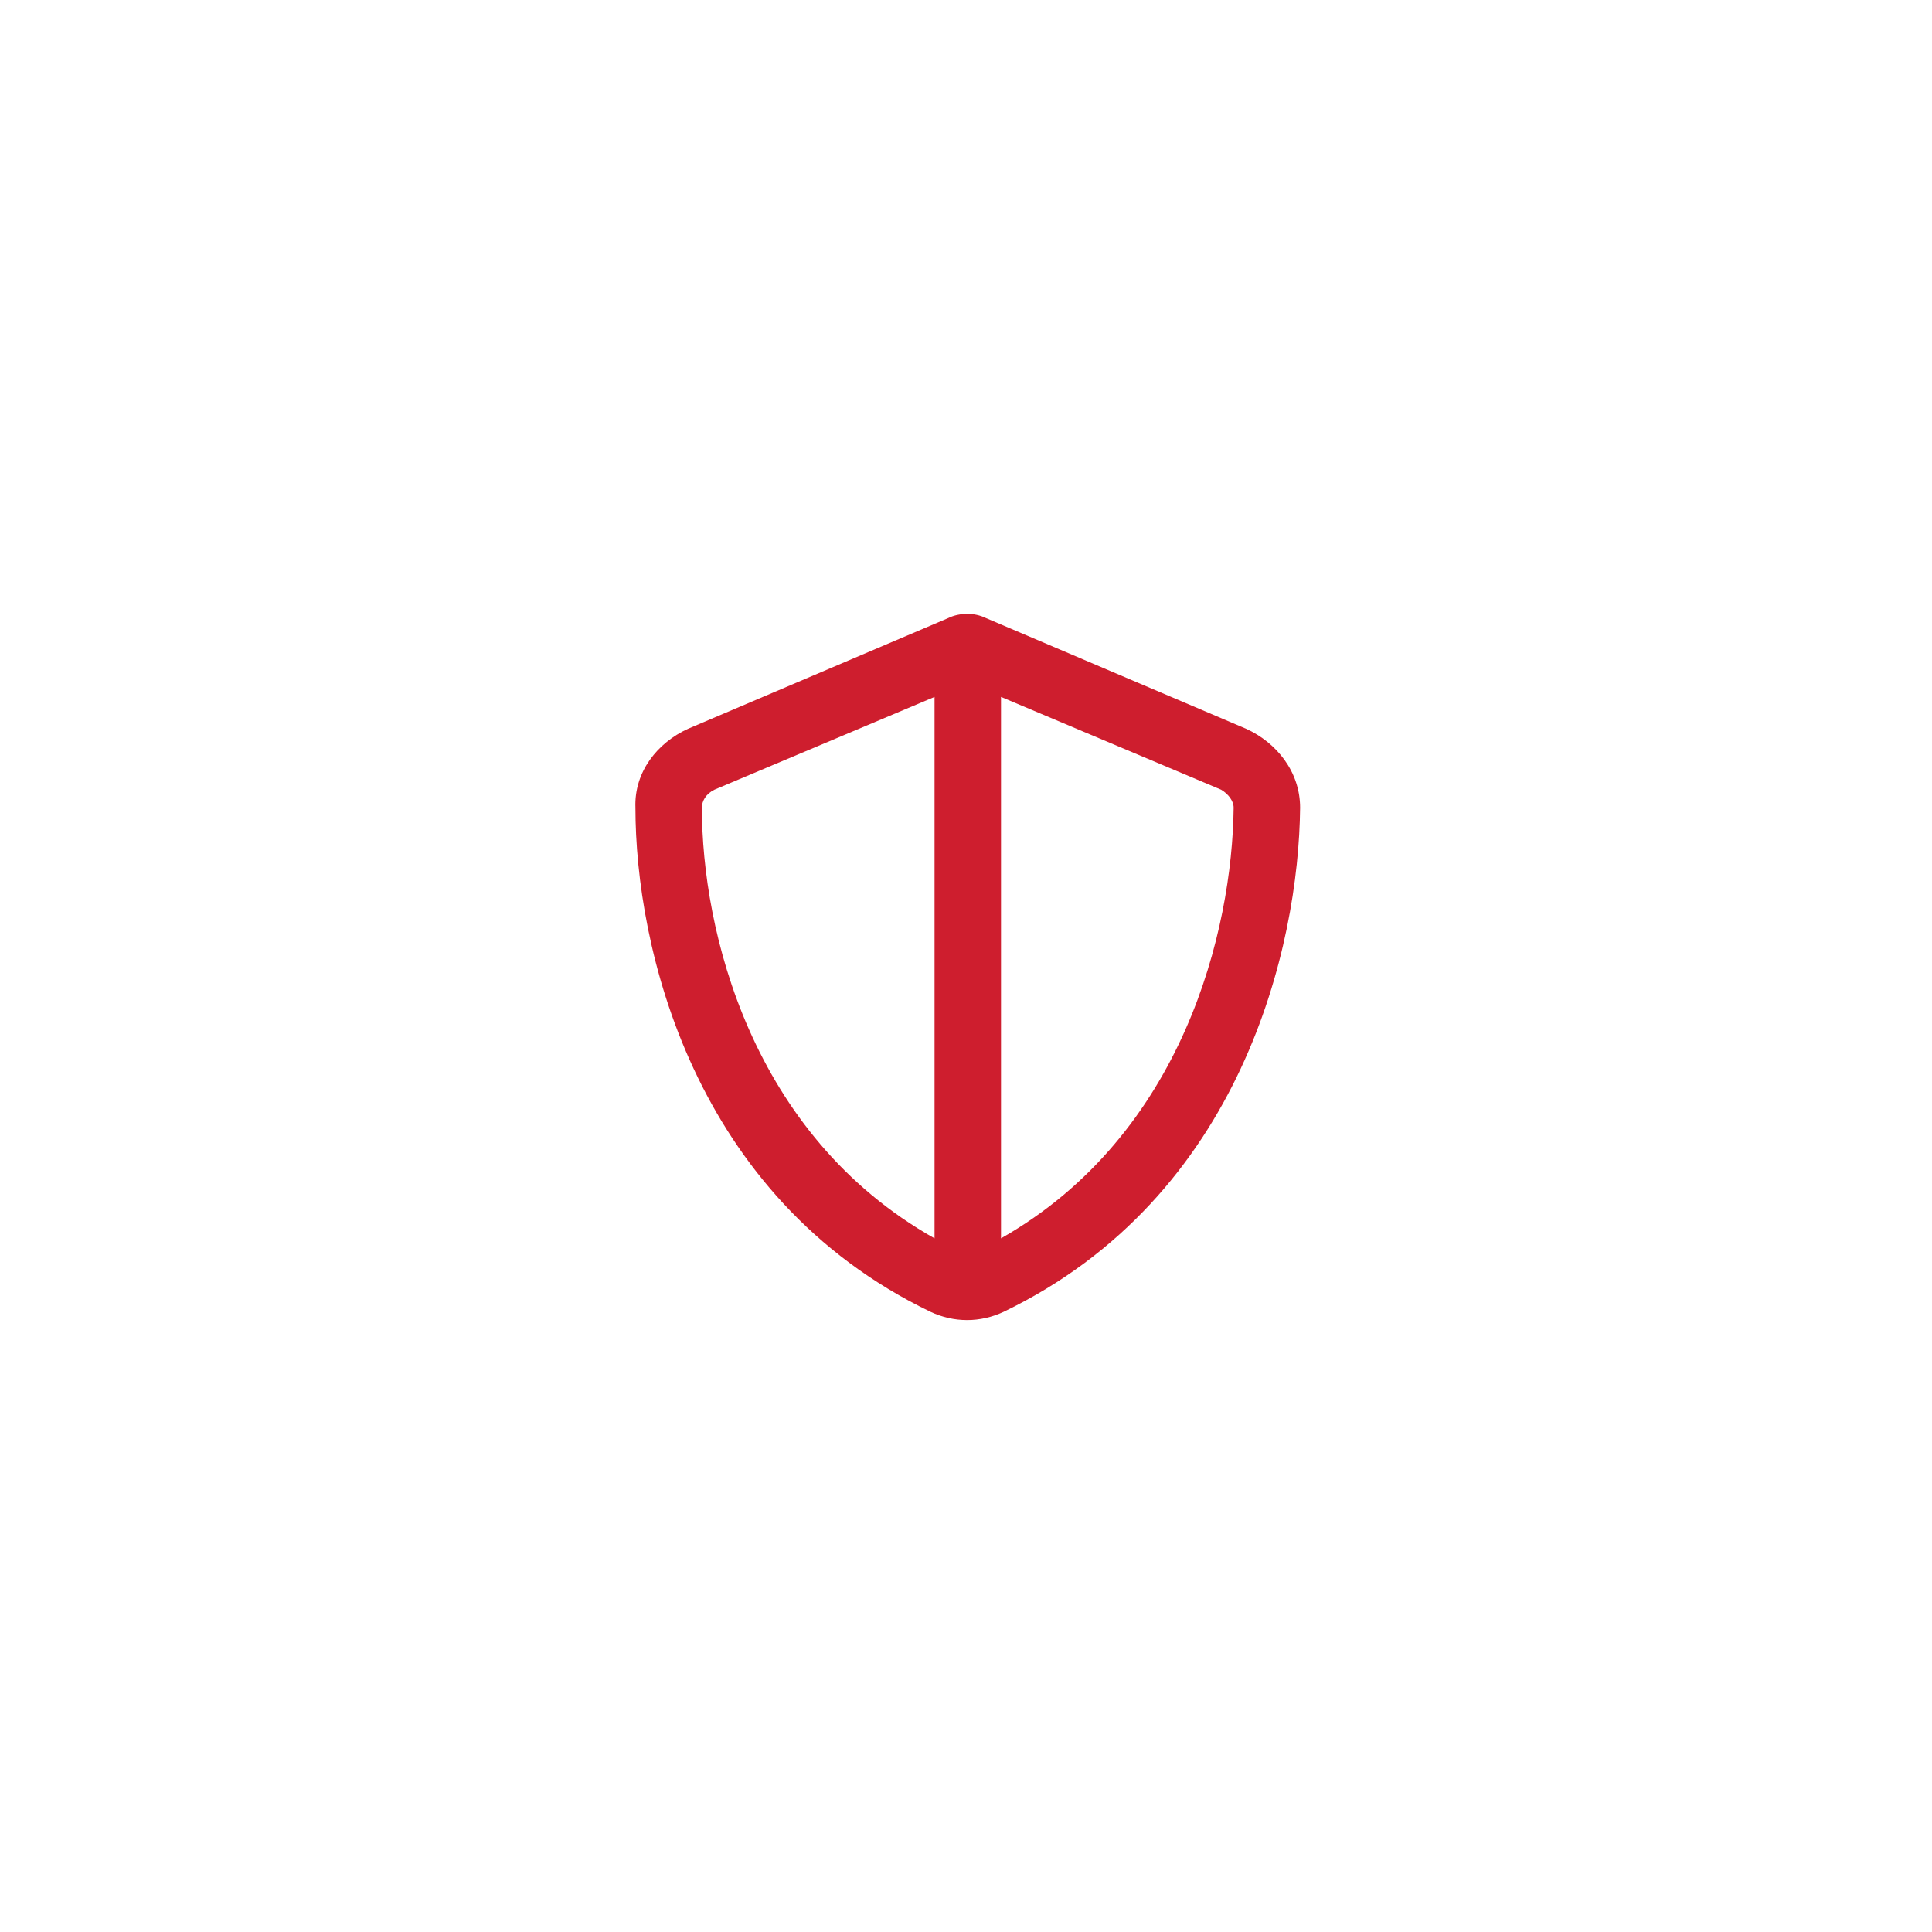 <?xml version="1.0" encoding="UTF-8"?>
<svg xmlns="http://www.w3.org/2000/svg" width="109" height="109" viewBox="0 0 109 109" fill="none">
  <g filter="url(#filter0_d_3744_1142)">
    <rect x="14.6" y="10.632" width="80" height="80" rx="40" fill="white"></rect>
    <path d="M52.725 35.319L40.303 40.554C39.834 40.788 39.6 41.179 39.6 41.569C39.6 48.444 42.334 60.007 52.725 65.866V35.319ZM56.475 65.866C66.788 60.007 69.522 48.444 69.6 41.569C69.6 41.179 69.288 40.788 68.897 40.554L56.475 35.319V65.866ZM70.303 37.116C72.022 37.898 73.35 39.538 73.35 41.569C73.272 49.382 70.069 63.523 56.631 70.007C55.303 70.632 53.819 70.632 52.491 70.007C39.053 63.523 35.85 49.382 35.85 41.569C35.772 39.538 37.1 37.898 38.819 37.116L53.506 30.866C53.819 30.71 54.209 30.632 54.6 30.632C54.913 30.632 55.303 30.71 55.616 30.866L70.303 37.116Z" fill="#CE1E2E"></path>
  </g>
  <defs>
    <filter id="filter0_d_3744_1142" x="0.6" y="0.632" width="108" height="108" filterUnits="userSpaceOnUse" color-interpolation-filters="sRGB">
      <feFlood flood-opacity="0" result="BackgroundImageFix"></feFlood>
      <feColorMatrix in="SourceAlpha" type="matrix" values="0 0 0 0 0 0 0 0 0 0 0 0 0 0 0 0 0 0 127 0" result="hardAlpha"></feColorMatrix>
      <feMorphology radius="2" operator="dilate" in="SourceAlpha" result="effect1_dropShadow_3744_1142"></feMorphology>
      <feOffset dy="4"></feOffset>
      <feGaussianBlur stdDeviation="6"></feGaussianBlur>
      <feComposite in2="hardAlpha" operator="out"></feComposite>
      <feColorMatrix type="matrix" values="0 0 0 0 0 0 0 0 0 0 0 0 0 0 0 0 0 0 0.12 0"></feColorMatrix>
      <feBlend mode="normal" in2="BackgroundImageFix" result="effect1_dropShadow_3744_1142"></feBlend>
      <feBlend mode="normal" in="SourceGraphic" in2="effect1_dropShadow_3744_1142" result="shape"></feBlend>
    </filter>
  </defs>
</svg>
